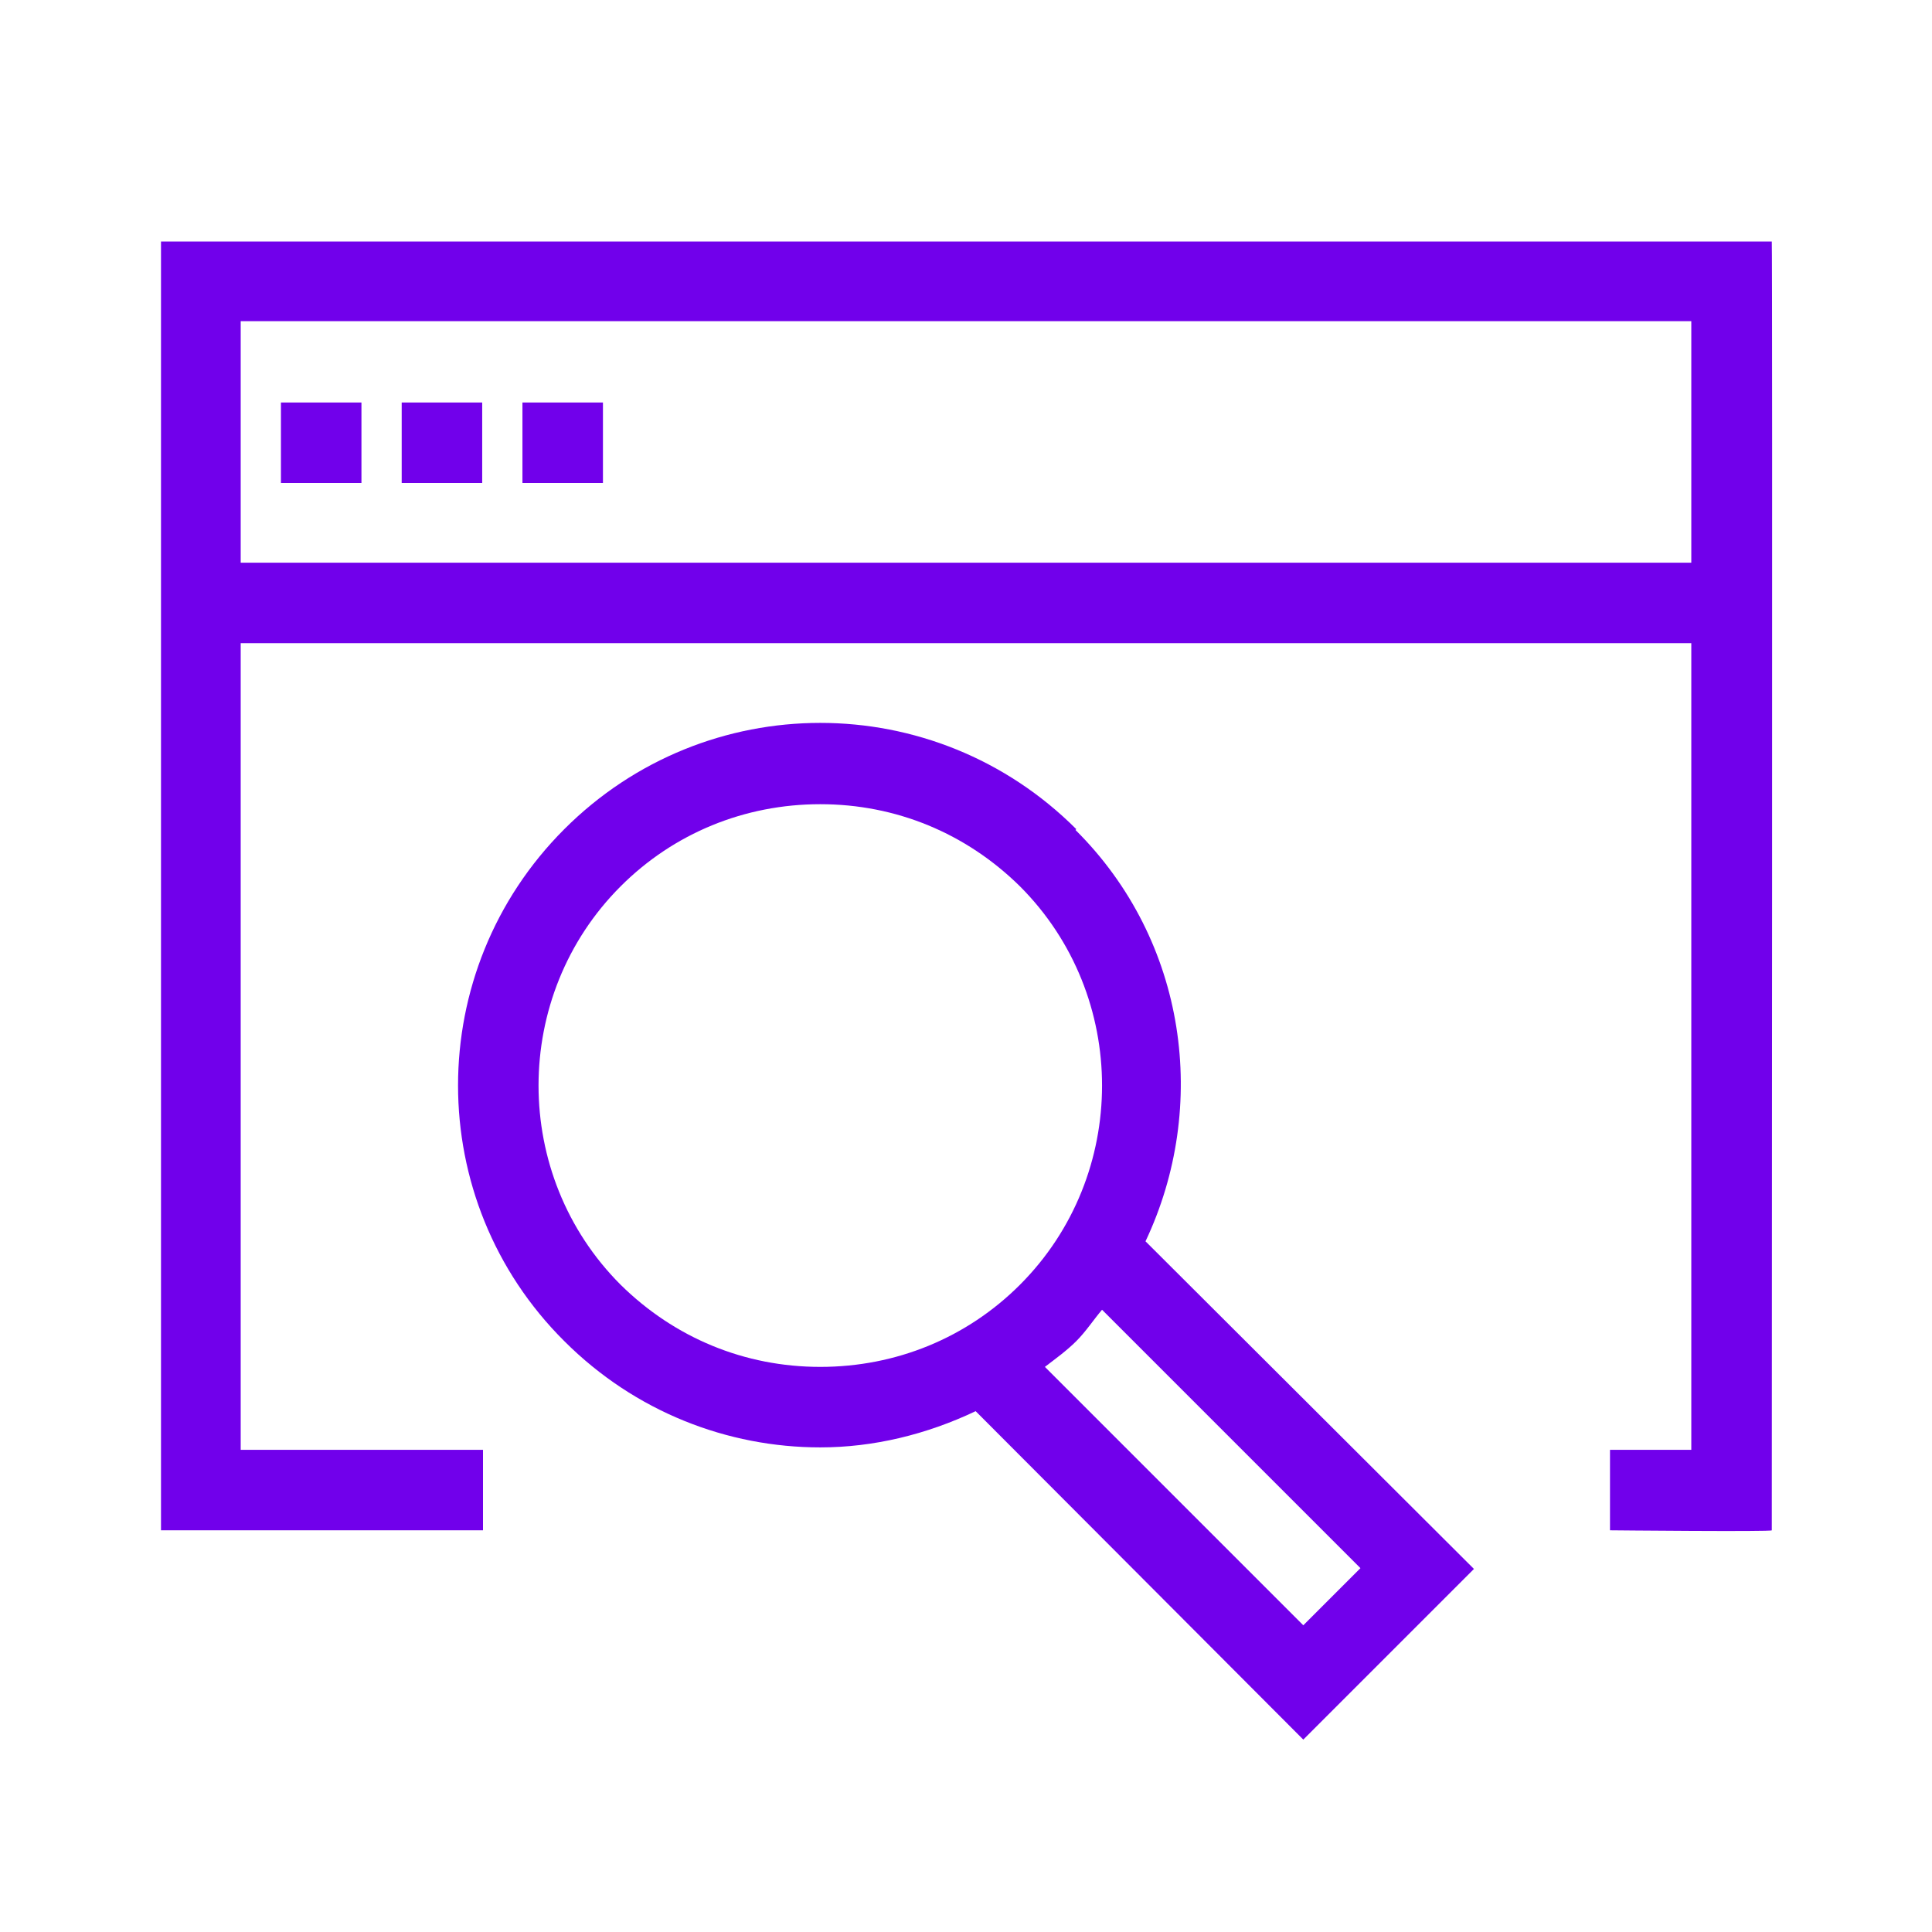 <?xml version="1.0" encoding="UTF-8"?>
<svg id="Icons" xmlns="http://www.w3.org/2000/svg" viewBox="0 0 24 24">
  <defs>
    <style>
      .cls-1 {
        fill: #7100eb;
      }
    </style>
  </defs>
  <path class="cls-1" d="M6,19v-.99h-3.01V7.99h18.02v10.02h-1.01v1s2.02.02,2.01,0c0,0,.01-16.01,0-16.01H2s0,16,0,16.01c0,0,4,0,4,0ZM2.99,6.99v-3h18.02v3H2.99Z"/>
  <rect class="cls-1" x="3.49" y="5" width="1" height="1"/>
  <rect class="cls-1" x="4.99" y="5" width="1" height="1"/>
  <rect class="cls-1" x="6.49" y="5" width="1" height="1"/>
  <path class="cls-1" d="M13.37,10.3c-.88-.88-2.03-1.32-3.18-1.32s-2.3.44-3.18,1.32c-1.76,1.76-1.76,4.61,0,6.36.88.88,2.03,1.32,3.18,1.32.66,0,1.32-.16,1.93-.45l4.07,4.08,2.12-2.12-4.08-4.07c.79-1.67.52-3.73-.87-5.11ZM7.71,15.96c-1.36-1.36-1.36-3.59,0-4.95.66-.66,1.54-1.02,2.48-1.02s1.81.36,2.48,1.02c1.36,1.36,1.36,3.59,0,4.95-.66.66-1.54,1.02-2.48,1.02s-1.81-.36-2.48-1.02ZM16.9,19.48l-.71.71-3.21-3.21c.13-.1.27-.2.39-.32s.21-.26.32-.39l3.21,3.21Z"/>
</svg>
